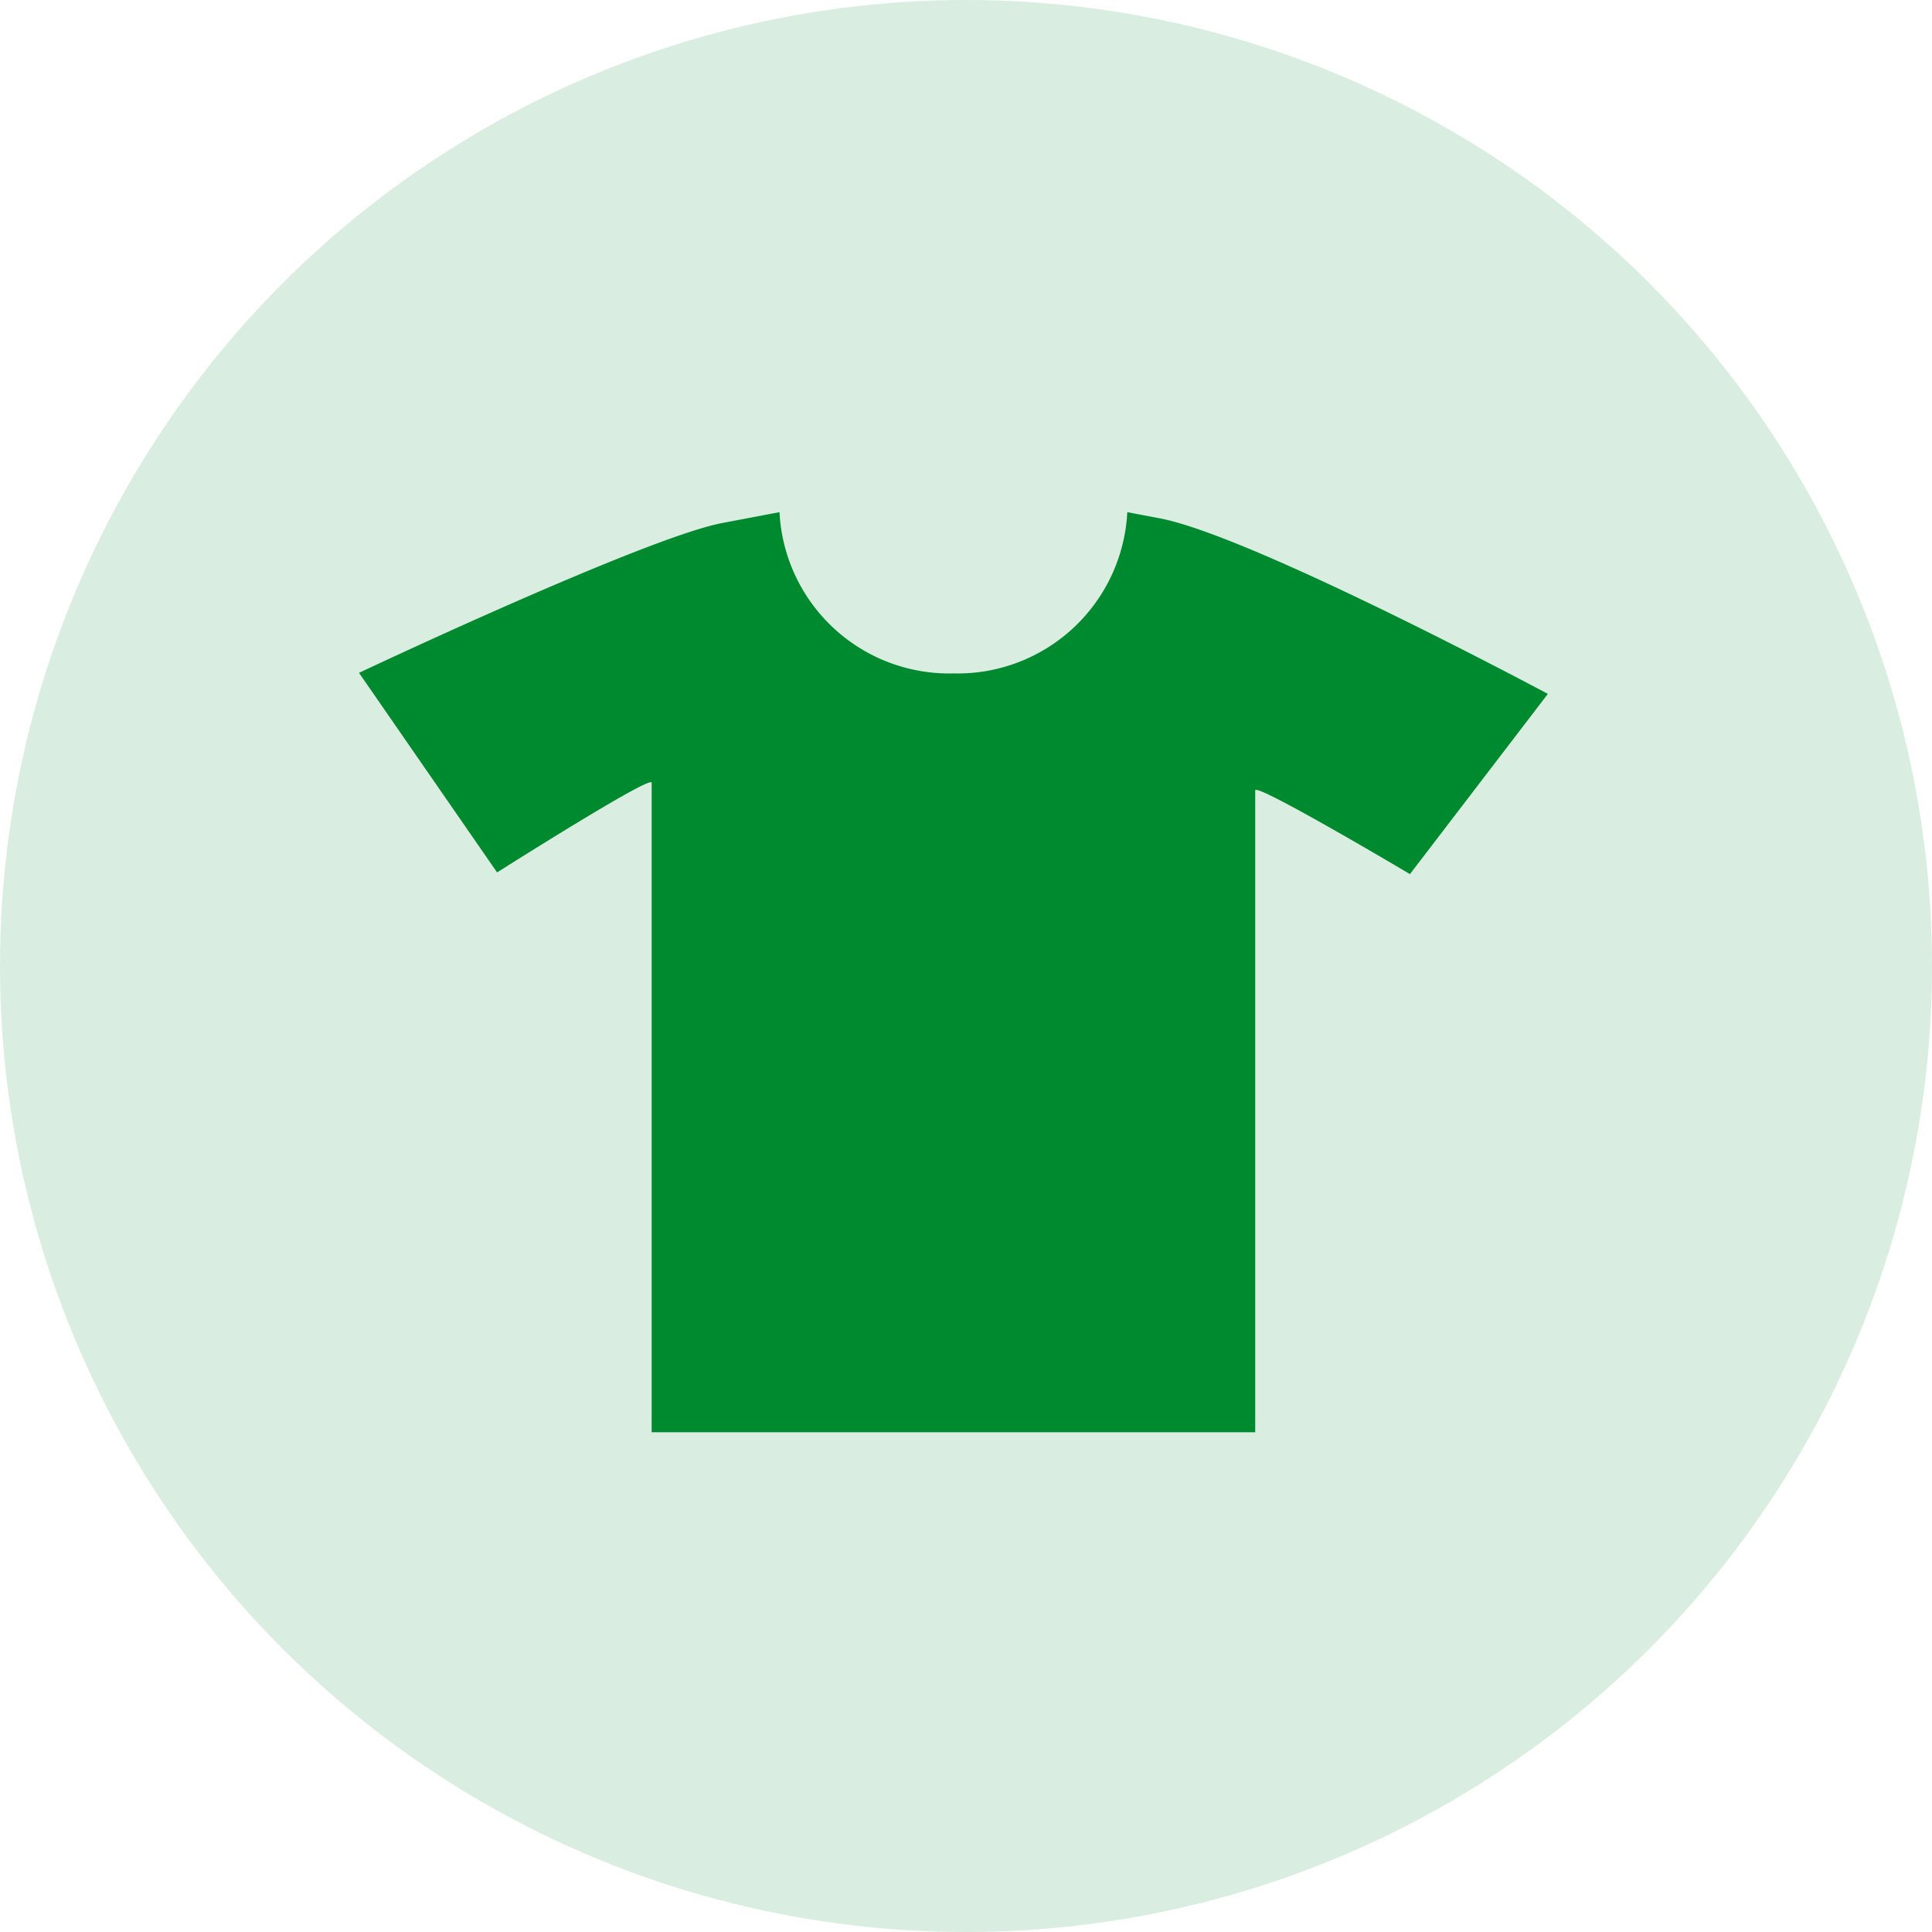 <?xml version="1.0" encoding="UTF-8"?><svg xmlns="http://www.w3.org/2000/svg" xmlns:xlink="http://www.w3.org/1999/xlink" width="121" height="121" viewBox="0 0 121 121">
  <defs>
    <clipPath id="clip-path">
      <rect id="Rectangle_189" data-name="Rectangle 189" width="74.453" height="57.624" fill="#008a2f"/>
    </clipPath>
  </defs>
  <g id="habillement" transform="translate(-1322 -3617)">
    <circle id="Ellipse_70" data-name="Ellipse 70" cx="60.5" cy="60.5" r="60.5" transform="translate(1322 3617)" fill="#d9eee0"/>
    <g id="Groupe_265" data-name="Groupe 265" transform="translate(1344.484 3649.076)">
      <g id="Groupe_264" data-name="Groupe 264" clip-path="url(#clip-path)">
        <path id="Tracé_197" data-name="Tracé 197" d="M50.128.382,48.117,0A10.642,10.642,0,0,1,37.227,10.1,10.642,10.642,0,0,1,26.336,0l-3.586.68C17.927,1.6,0,10.064,0,10.064l8.648,12.5s9.681-6.142,9.681-5.619V57.624h37.8v-40.2c0-.511,9.691,5.246,9.691,5.246l8.638-11.288s-18.5-9.9-24.325-11" fill="#008a2f"/>
      </g>
    </g>
  </g>
</svg>
